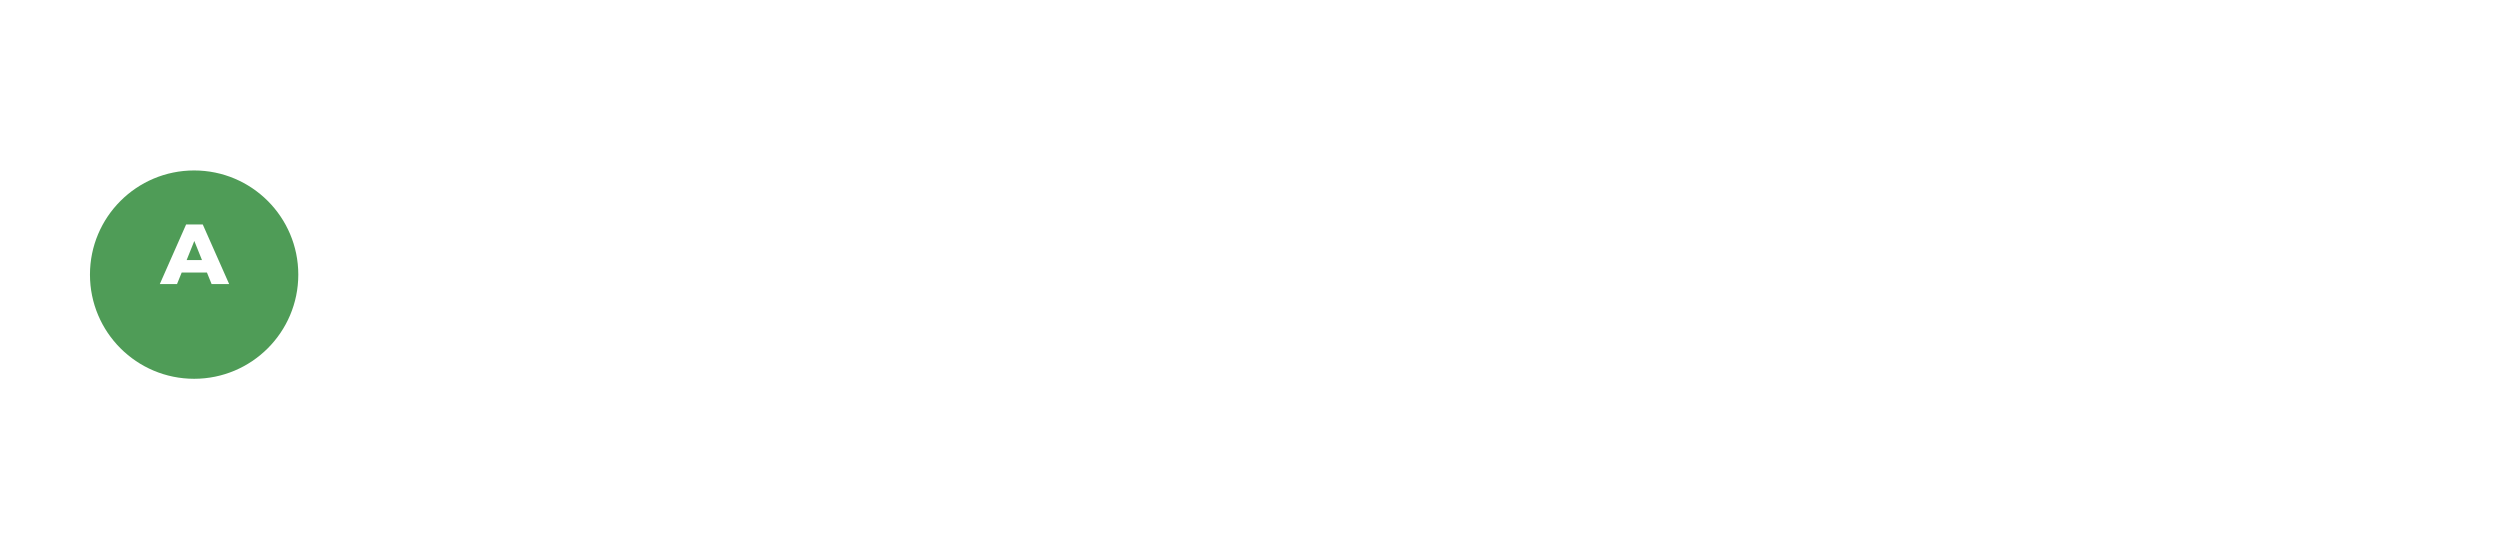 <?xml version="1.0" encoding="UTF-8"?> <svg xmlns="http://www.w3.org/2000/svg" width="528" height="118" viewBox="0 0 528 118" fill="none"> <g filter="url(#filter0_d)"> <rect x="4" width="520" height="110" fill="white"></rect> </g> <g filter="url(#filter1_d)"> <circle cx="41" cy="54" r="22" fill="#4F9C57"></circle> </g> <path d="M43.702 57.552H38.374L37.384 60H33.748L39.31 47.4H42.82L48.4 60H44.692L43.702 57.552ZM42.658 54.924L41.038 50.892L39.418 54.924H42.658Z" fill="white"></path> <defs> <filter id="filter0_d" x="0" y="0" width="528" height="118" filterUnits="userSpaceOnUse" color-interpolation-filters="sRGB"> <feFlood flood-opacity="0" result="BackgroundImageFix"></feFlood> <feColorMatrix in="SourceAlpha" type="matrix" values="0 0 0 0 0 0 0 0 0 0 0 0 0 0 0 0 0 0 127 0"></feColorMatrix> <feOffset dy="4"></feOffset> <feGaussianBlur stdDeviation="2"></feGaussianBlur> <feColorMatrix type="matrix" values="0 0 0 0 0 0 0 0 0 0 0 0 0 0 0 0 0 0 0.25 0"></feColorMatrix> <feBlend mode="normal" in2="BackgroundImageFix" result="effect1_dropShadow"></feBlend> <feBlend mode="normal" in="SourceGraphic" in2="effect1_dropShadow" result="shape"></feBlend> </filter> <filter id="filter1_d" x="9" y="26" width="64" height="64" filterUnits="userSpaceOnUse" color-interpolation-filters="sRGB"> <feFlood flood-opacity="0" result="BackgroundImageFix"></feFlood> <feColorMatrix in="SourceAlpha" type="matrix" values="0 0 0 0 0 0 0 0 0 0 0 0 0 0 0 0 0 0 127 0"></feColorMatrix> <feOffset dy="4"></feOffset> <feGaussianBlur stdDeviation="5"></feGaussianBlur> <feColorMatrix type="matrix" values="0 0 0 0 0 0 0 0 0 0 0 0 0 0 0 0 0 0 0.15 0"></feColorMatrix> <feBlend mode="normal" in2="BackgroundImageFix" result="effect1_dropShadow"></feBlend> <feBlend mode="normal" in="SourceGraphic" in2="effect1_dropShadow" result="shape"></feBlend> </filter> </defs> </svg> 